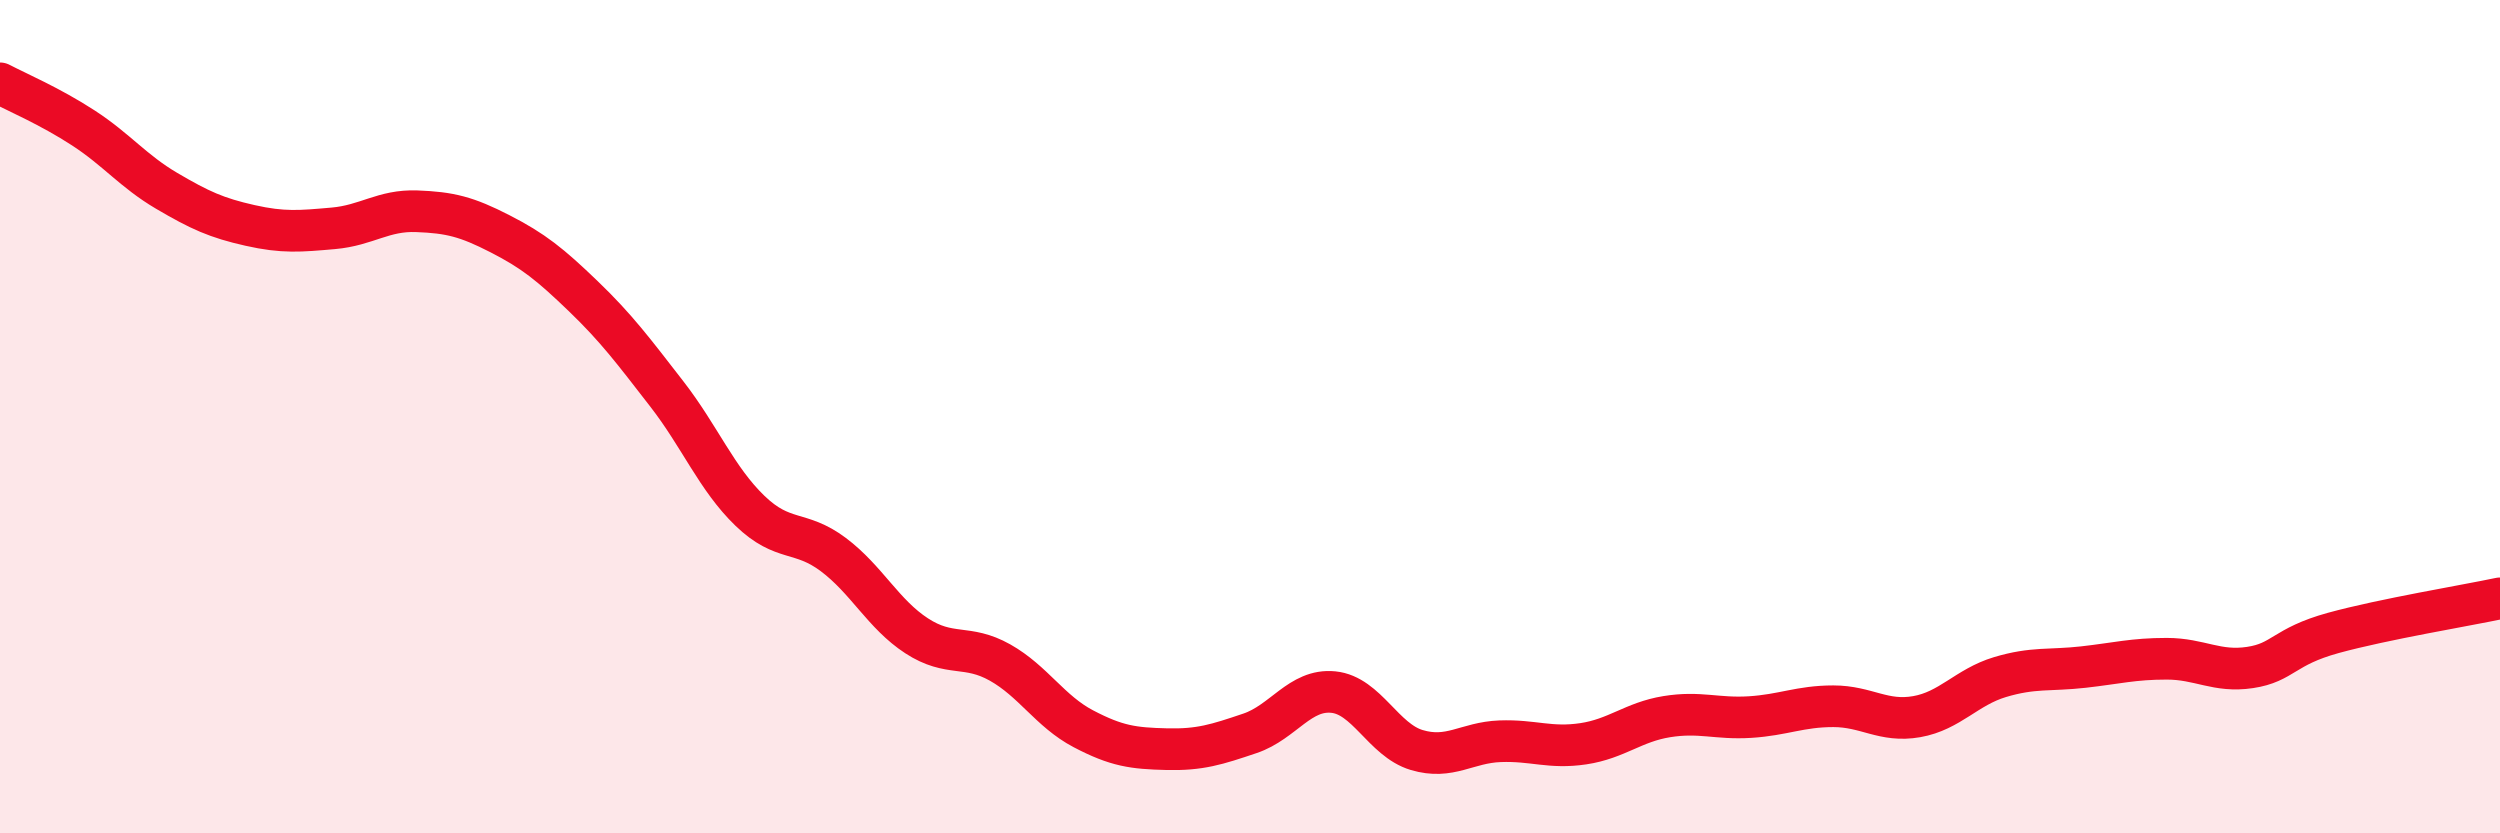 
    <svg width="60" height="20" viewBox="0 0 60 20" xmlns="http://www.w3.org/2000/svg">
      <path
        d="M 0,2 C 0.4,2.21 1.2,2.55 2,3.07 C 2.8,3.59 3.2,4.11 4,4.58 C 4.8,5.05 5.2,5.23 6,5.41 C 6.8,5.59 7.2,5.55 8,5.48 C 8.8,5.41 9.2,5.04 10,5.07 C 10.8,5.1 11.2,5.2 12,5.61 C 12.8,6.02 13.2,6.34 14,7.11 C 14.8,7.88 15.2,8.42 16,9.45 C 16.8,10.48 17.2,11.49 18,12.26 C 18.8,13.03 19.2,12.71 20,13.31 C 20.8,13.91 21.2,14.74 22,15.26 C 22.8,15.78 23.2,15.45 24,15.9 C 24.8,16.35 25.2,17.07 26,17.49 C 26.8,17.91 27.2,17.96 28,17.98 C 28.8,18 29.2,17.87 30,17.6 C 30.8,17.33 31.2,16.53 32,16.61 C 32.8,16.69 33.2,17.76 34,18 C 34.8,18.24 35.2,17.82 36,17.79 C 36.8,17.76 37.2,17.97 38,17.85 C 38.8,17.73 39.2,17.33 40,17.2 C 40.8,17.07 41.2,17.26 42,17.21 C 42.8,17.16 43.2,16.95 44,16.95 C 44.8,16.95 45.2,17.34 46,17.2 C 46.8,17.06 47.2,16.49 48,16.25 C 48.8,16.01 49.2,16.1 50,16.01 C 50.8,15.92 51.2,15.81 52,15.81 C 52.8,15.81 53.2,16.14 54,16.02 C 54.8,15.9 54.8,15.52 56,15.19 C 57.2,14.86 59.2,14.53 60,14.36L60 20L0 20Z"
        fill="#EB0A25"
        opacity="0.1"
        stroke-linecap="round"
        stroke-linejoin="round"
      />
      <path
        d="M 0,2 C 0.4,2.21 1.2,2.55 2,3.07 C 2.8,3.59 3.2,4.11 4,4.58 C 4.8,5.05 5.2,5.23 6,5.41 C 6.8,5.59 7.2,5.55 8,5.48 C 8.8,5.41 9.2,5.04 10,5.07 C 10.8,5.1 11.2,5.2 12,5.61 C 12.8,6.02 13.2,6.34 14,7.11 C 14.8,7.88 15.2,8.42 16,9.45 C 16.8,10.48 17.2,11.49 18,12.26 C 18.8,13.03 19.2,12.71 20,13.31 C 20.8,13.91 21.2,14.74 22,15.26 C 22.8,15.78 23.2,15.45 24,15.9 C 24.8,16.35 25.2,17.07 26,17.49 C 26.8,17.91 27.2,17.96 28,17.98 C 28.8,18 29.2,17.87 30,17.6 C 30.8,17.33 31.2,16.53 32,16.61 C 32.8,16.69 33.2,17.76 34,18 C 34.8,18.24 35.2,17.82 36,17.79 C 36.8,17.76 37.2,17.97 38,17.85 C 38.8,17.73 39.2,17.33 40,17.2 C 40.8,17.07 41.2,17.26 42,17.21 C 42.8,17.16 43.2,16.95 44,16.95 C 44.8,16.95 45.2,17.34 46,17.2 C 46.8,17.06 47.2,16.49 48,16.25 C 48.8,16.01 49.2,16.1 50,16.01 C 50.8,15.92 51.2,15.81 52,15.81 C 52.8,15.81 53.2,16.14 54,16.02 C 54.8,15.9 54.8,15.52 56,15.19 C 57.2,14.86 59.2,14.53 60,14.36"
        stroke="#EB0A25"
        stroke-width="1"
        fill="none"
        stroke-linecap="round"
        stroke-linejoin="round"
      />
    </svg>
  